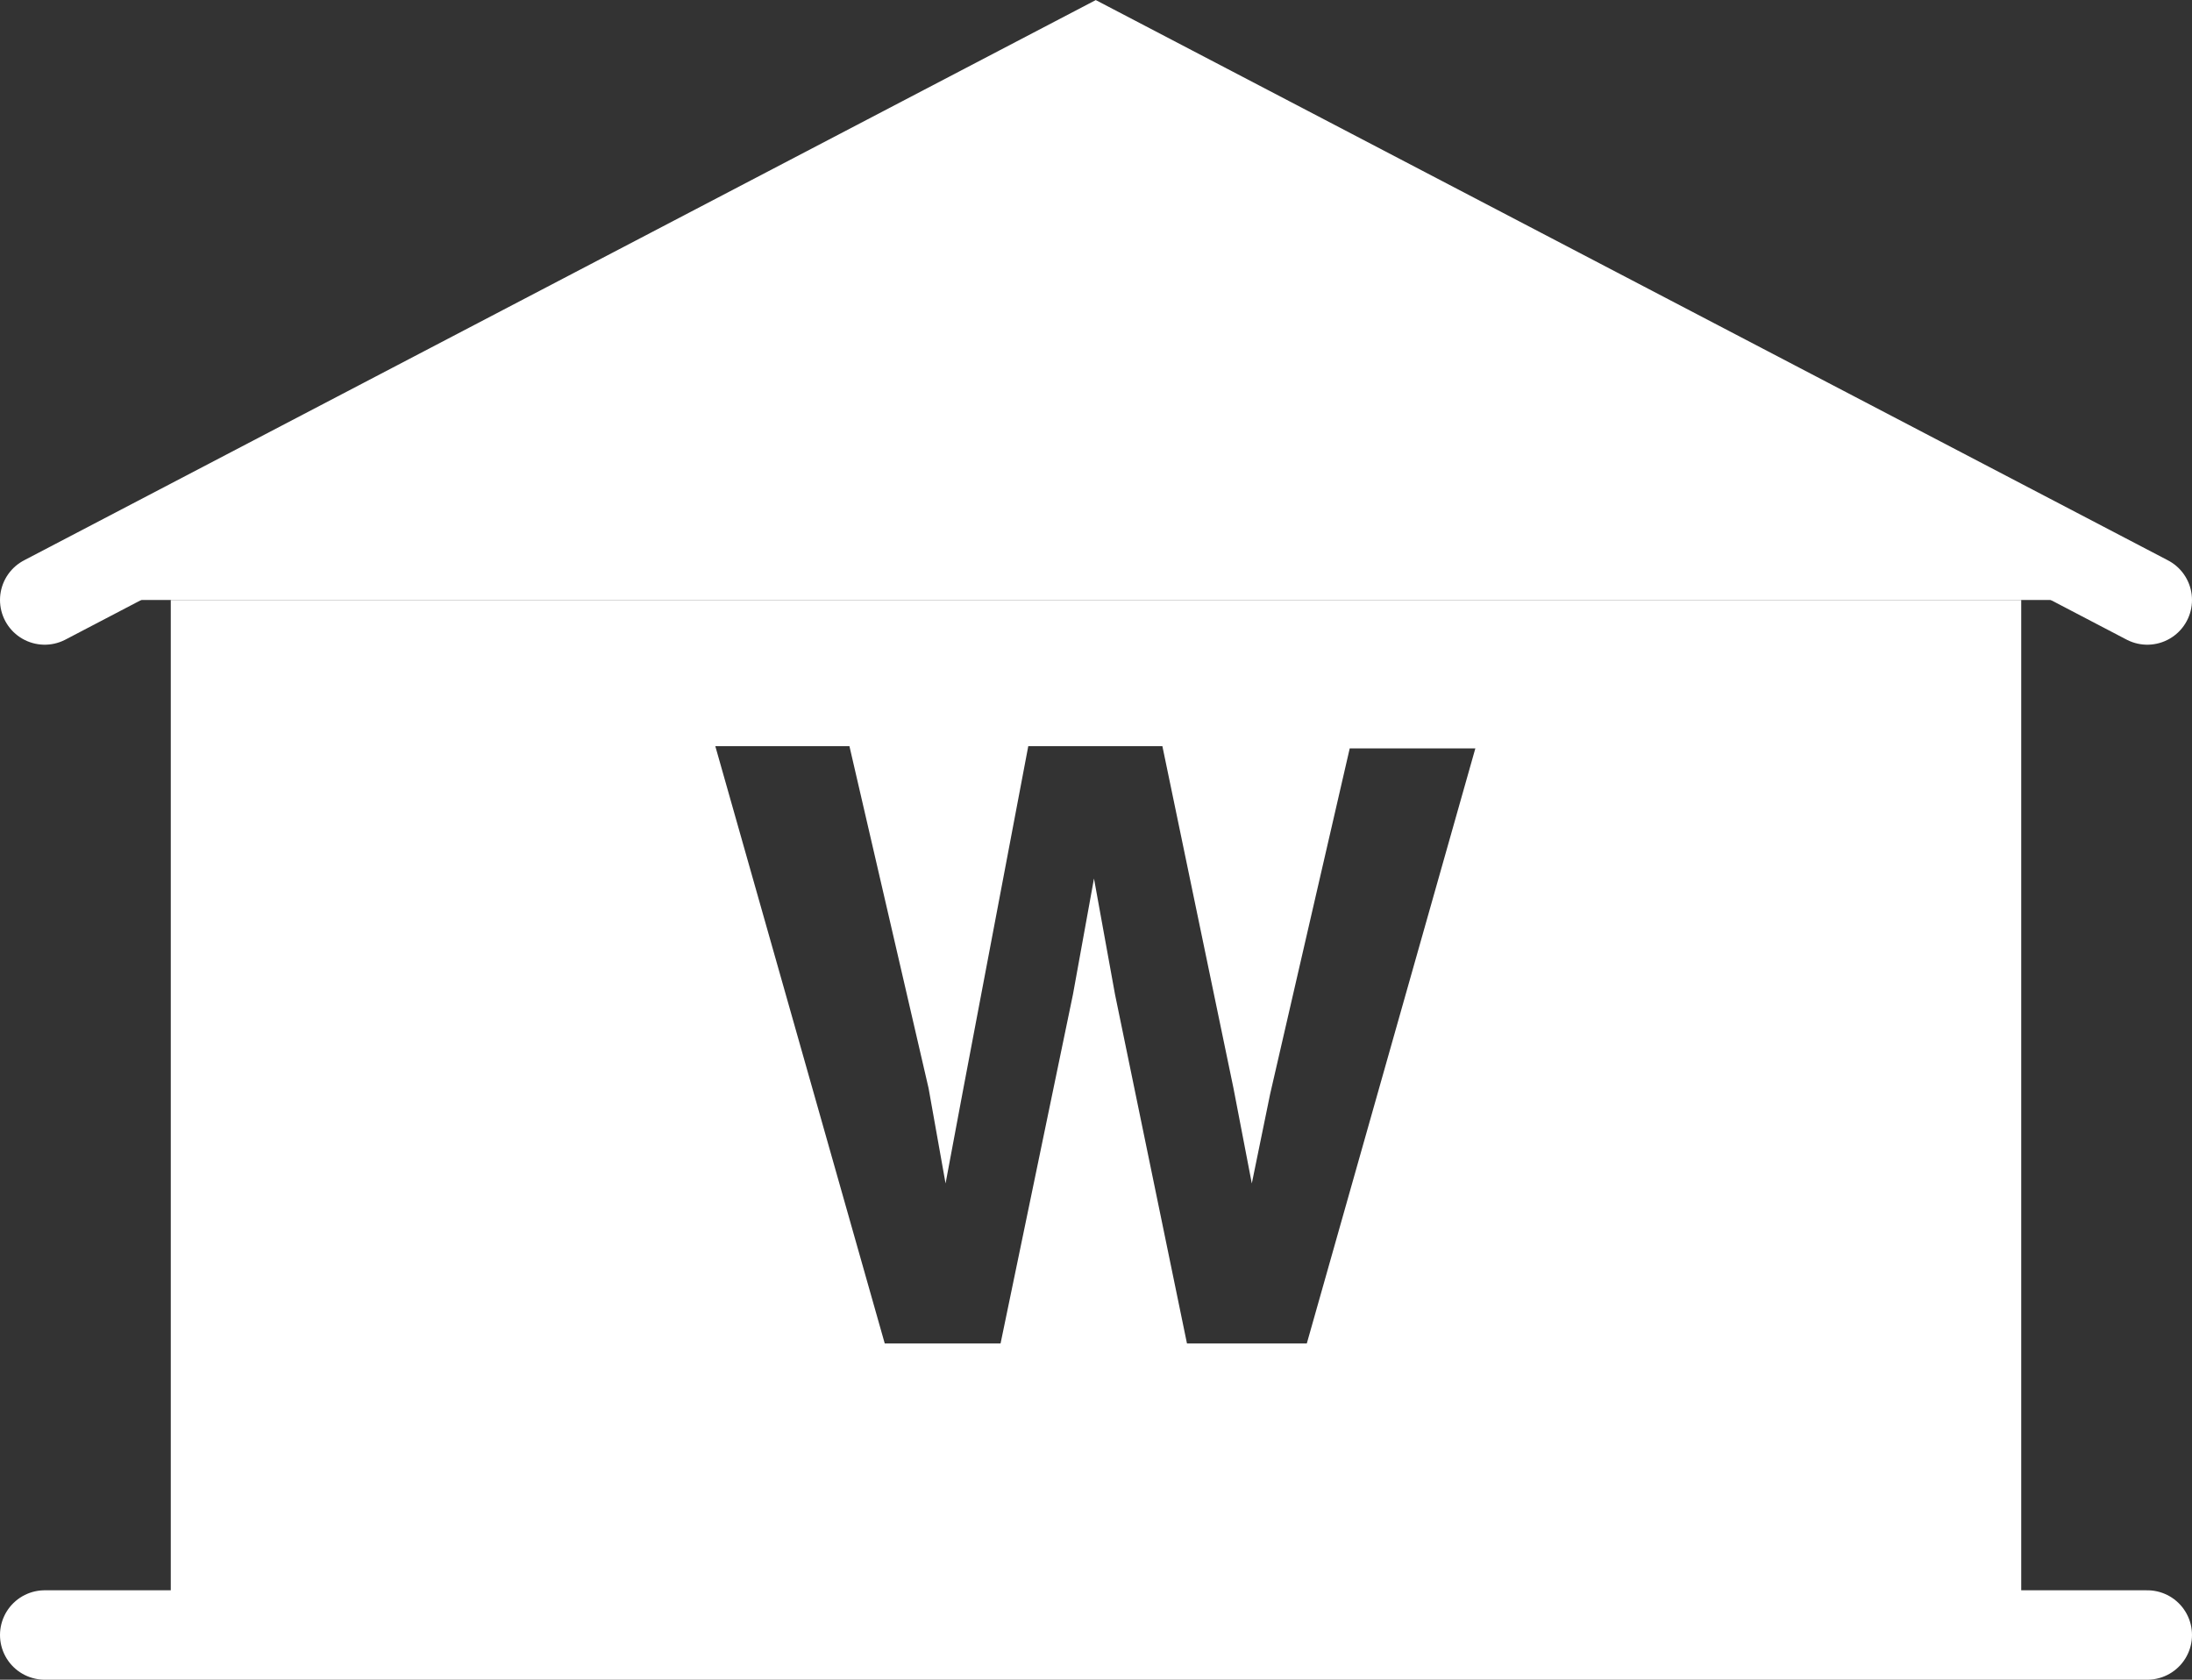 <svg xmlns="http://www.w3.org/2000/svg" viewBox="0 0 49.03 37.57"><rect x="0" y="0" width="49.03" height="37.57" fill="#333333" stroke="none"/><defs><style>.cls-1{fill:#3c3c3b;}.cls-1,.cls-2{stroke:#fff;stroke-linecap:round;stroke-miterlimit:10;stroke-width:2px;}.cls-2,.cls-3{fill:#fff;}</style></defs><title>Watersport-winkel</title><g id="Laag_2" data-name="Laag 2"><g id="Iconen"><g id="Watersportwinkel"><line class="cls-1" x1="1" y1="36.57" x2="48.03" y2="36.57"/><polyline class="cls-2" points="1 13.42 24.51 1.13 48.03 13.42"/><path class="cls-3" d="M3.82,13.42V36.27H45.21V13.42ZM29.23,30.05H26.55l-1.61-7.81-.47-2.59L24,22.24l-1.62,7.81H19.79L16,16.69h3l1.77,7.65.38,2.13.39-2.08L23,16.69H26l1.59,7.65L28,26.47l.41-2,1.78-7.73H33Z"/></g></g></g></svg>